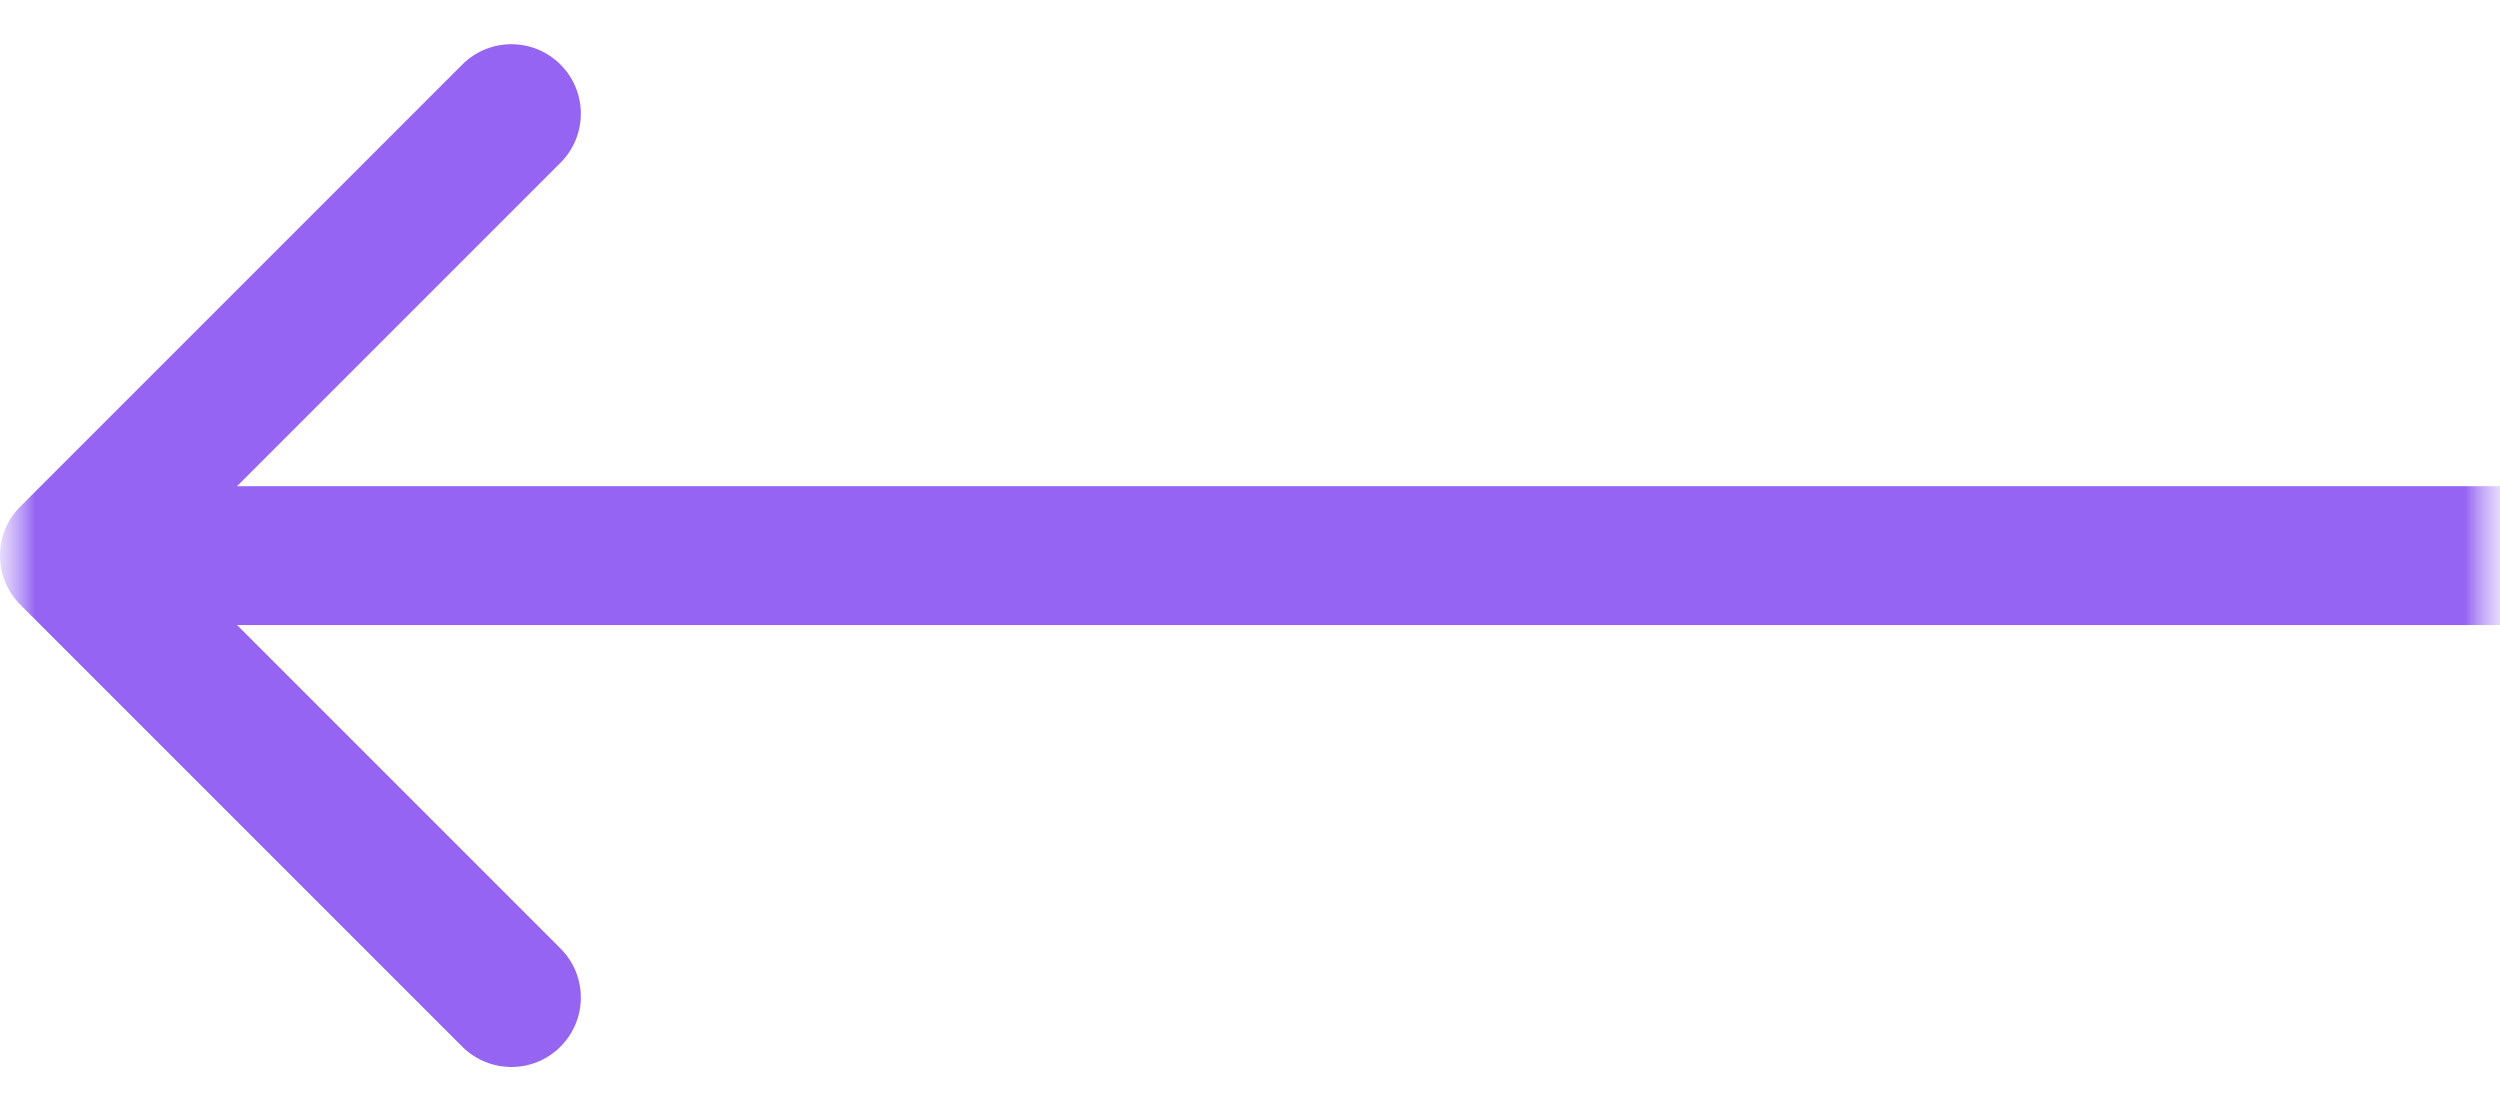 <svg width="36" height="16" viewBox="0 0 36 16" fill="none" xmlns="http://www.w3.org/2000/svg">
<g clip-path="url(#clip0_3605_163)">
<mask id="mask0_3605_163" style="mask-type:luminance" maskUnits="userSpaceOnUse" x="0" y="0" width="36" height="16">
<path d="M0 0H36V16H0V0Z" fill="white"/>
</mask>
<g mask="url(#mask0_3605_163)">
<mask id="mask1_3605_163" style="mask-type:luminance" maskUnits="userSpaceOnUse" x="0" y="0" width="36" height="16">
<path d="M0 0H36V16H0V0Z" fill="white"/>
</mask>
<g mask="url(#mask1_3605_163)">
<path d="M0.293 8.708C-0.098 8.317 -0.098 7.684 0.293 7.294L6.657 0.93C7.047 0.539 7.681 0.539 8.071 0.93C8.462 1.32 8.462 1.953 8.071 2.344L2.414 8.001L8.071 13.658C8.462 14.048 8.462 14.681 8.071 15.072C7.681 15.462 7.047 15.462 6.657 15.072L0.293 8.708ZM36 9.001H1V7.001H36L36 9.001Z" fill="#9564F2"/>
</g>
</g>
</g>
<defs>
<clipPath id="clip0_3605_163">
<rect width="36" height="16" fill="white" transform="matrix(-1 0 0 1 36 0)"/>
</clipPath>
</defs>
</svg>

